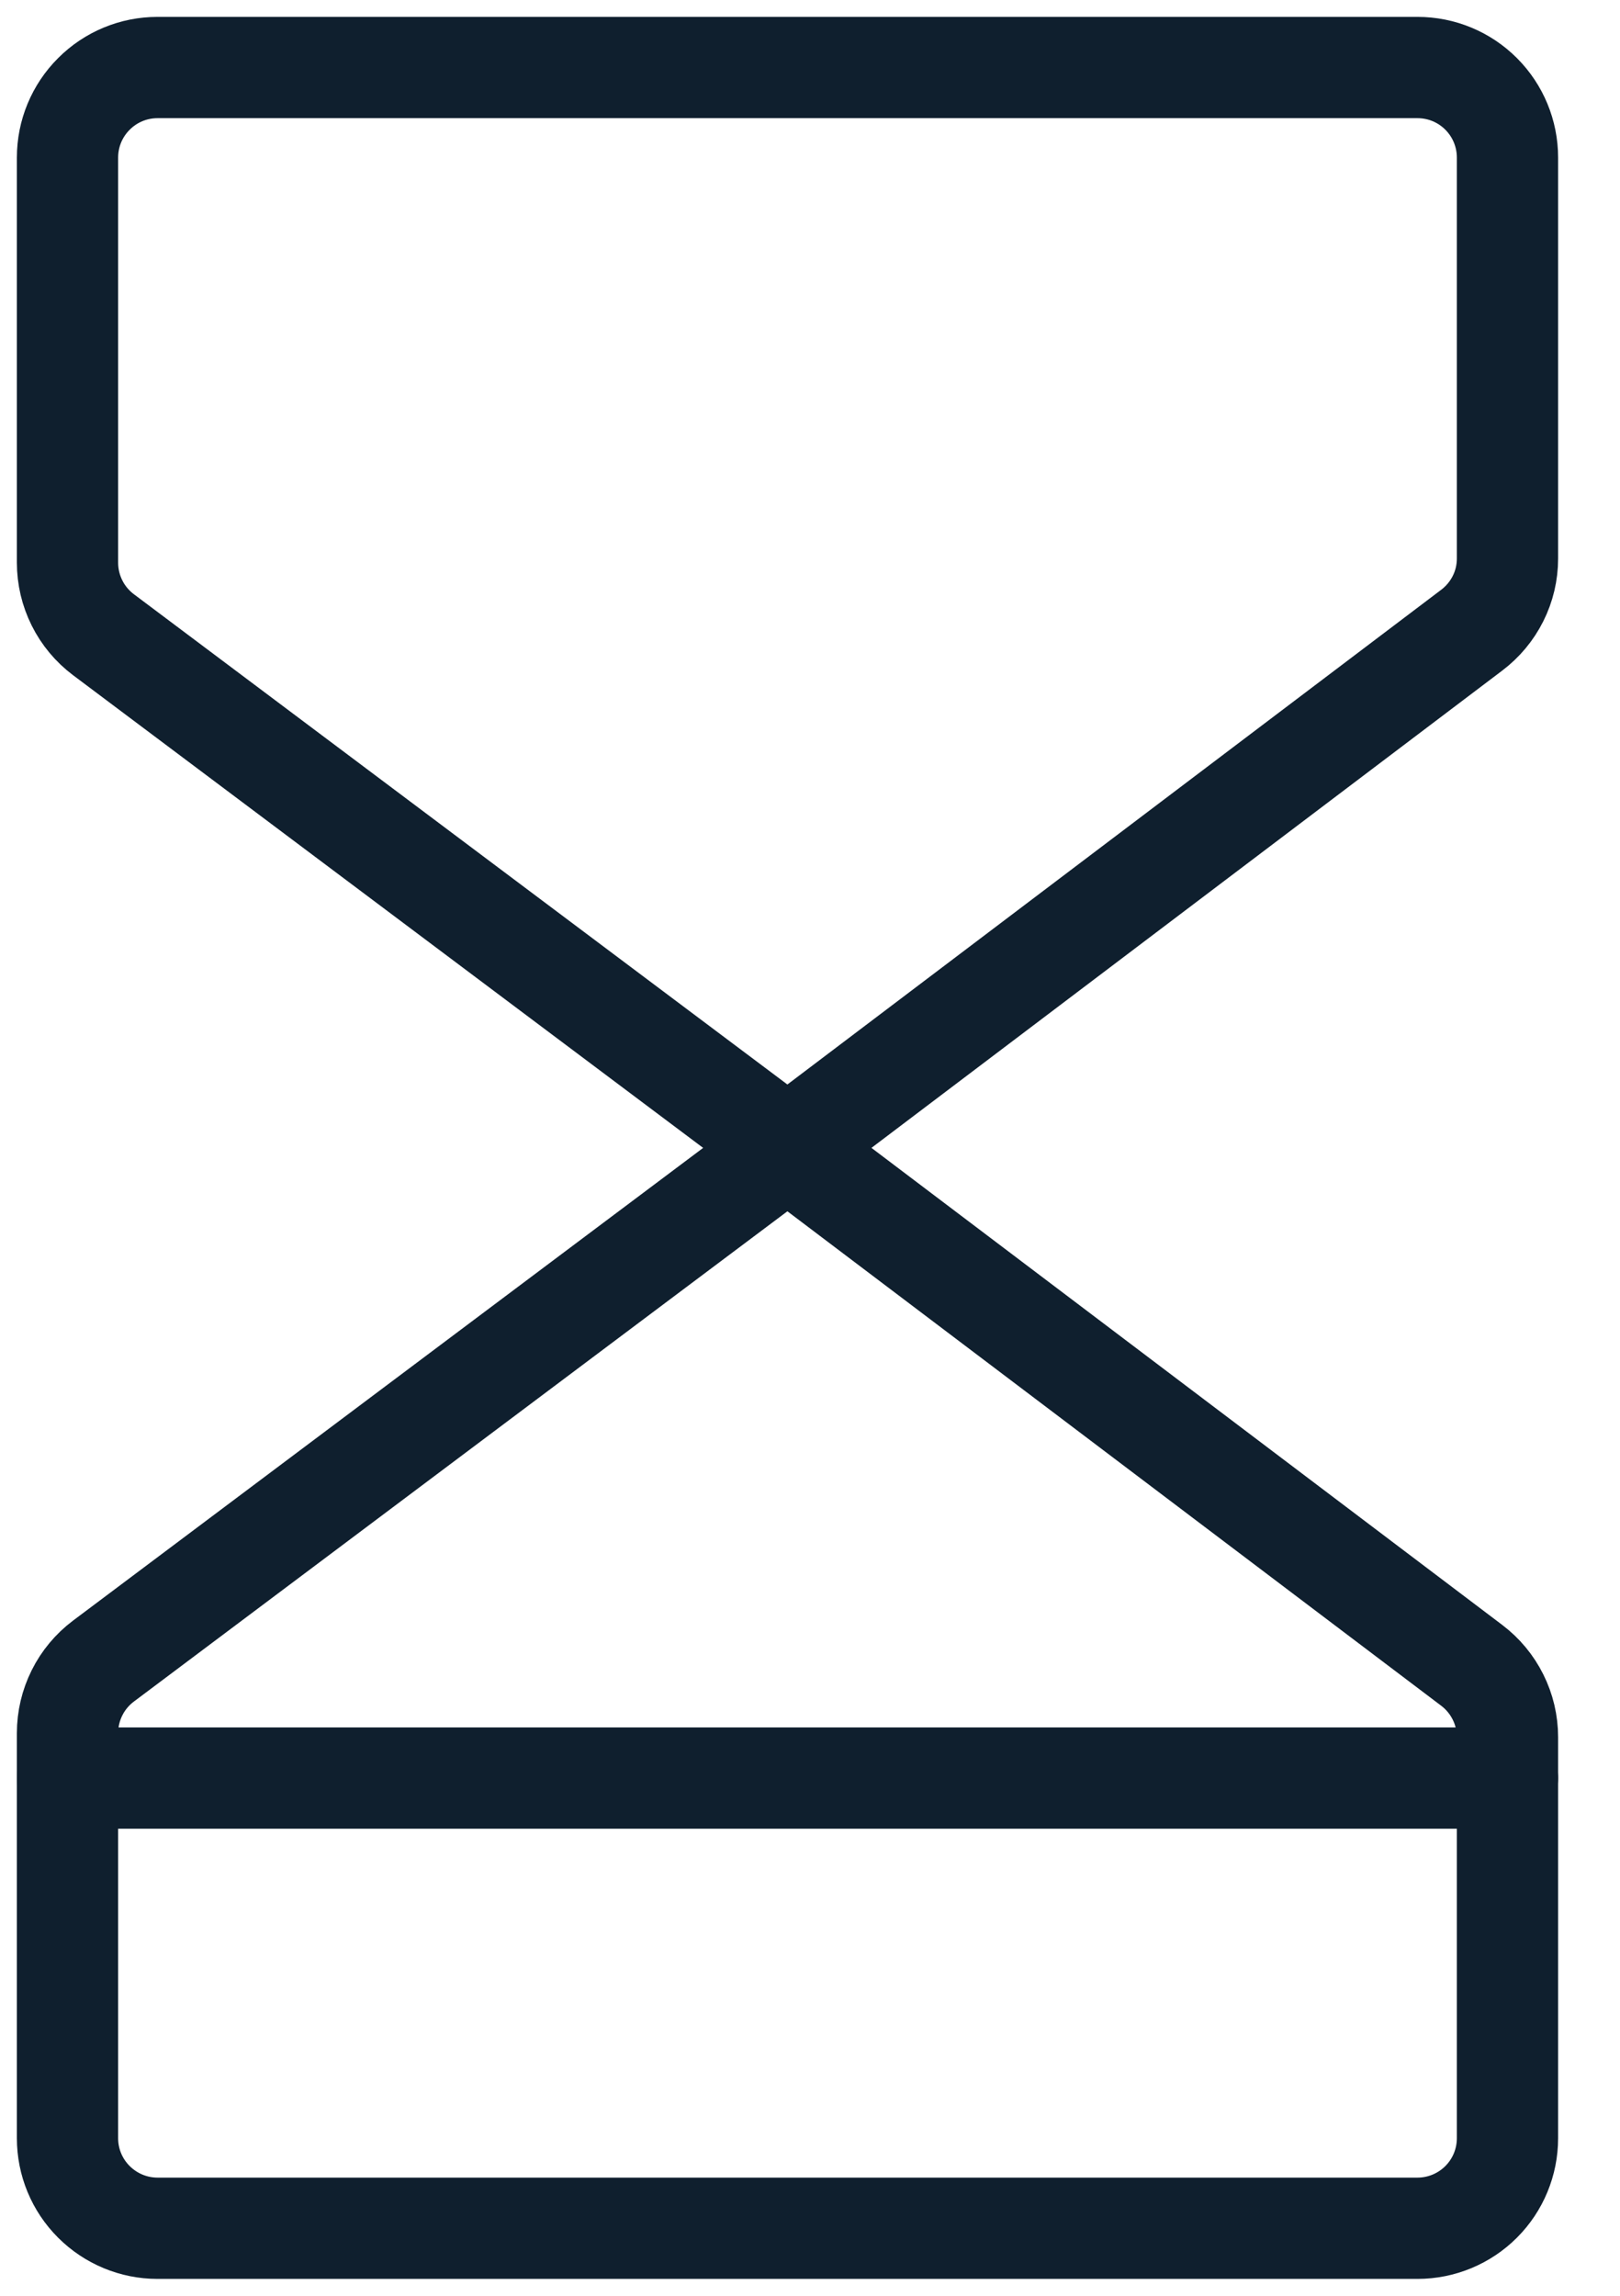 <svg width="24" height="34" viewBox="0 0 24 34" fill="none" xmlns="http://www.w3.org/2000/svg">
<path d="M11.667 17L1.533 9.4C1.368 9.276 1.233 9.115 1.141 8.93C1.048 8.744 1 8.54 1 8.333V2.333C1 1.98 1.14 1.641 1.391 1.391C1.641 1.14 1.98 1 2.333 1H21C21.354 1 21.693 1.14 21.943 1.391C22.193 1.641 22.333 1.98 22.333 2.333V8.273C22.333 8.479 22.285 8.682 22.193 8.865C22.101 9.049 21.967 9.209 21.803 9.333L11.667 17Z" stroke="#0F1F2E" stroke-width="1.5" stroke-linecap="round" stroke-linejoin="round"/>
<path d="M11.667 17L1.533 24.6C1.368 24.724 1.233 24.885 1.141 25.07C1.048 25.256 1 25.46 1 25.667V31.667C1 32.02 1.14 32.359 1.391 32.609C1.641 32.859 1.98 33 2.333 33H21C21.354 33 21.693 32.859 21.943 32.609C22.193 32.359 22.333 32.02 22.333 31.667V25.727C22.333 25.52 22.285 25.317 22.193 25.133C22.101 24.948 21.968 24.788 21.803 24.663L11.667 17Z" stroke="#0F1F2E" stroke-width="1.5" stroke-linecap="round" stroke-linejoin="round"/>
<path d="M1 26.333H22.333" stroke="#0F1F2E" stroke-width="1.5" stroke-linecap="round" stroke-linejoin="round"/>
</svg>
